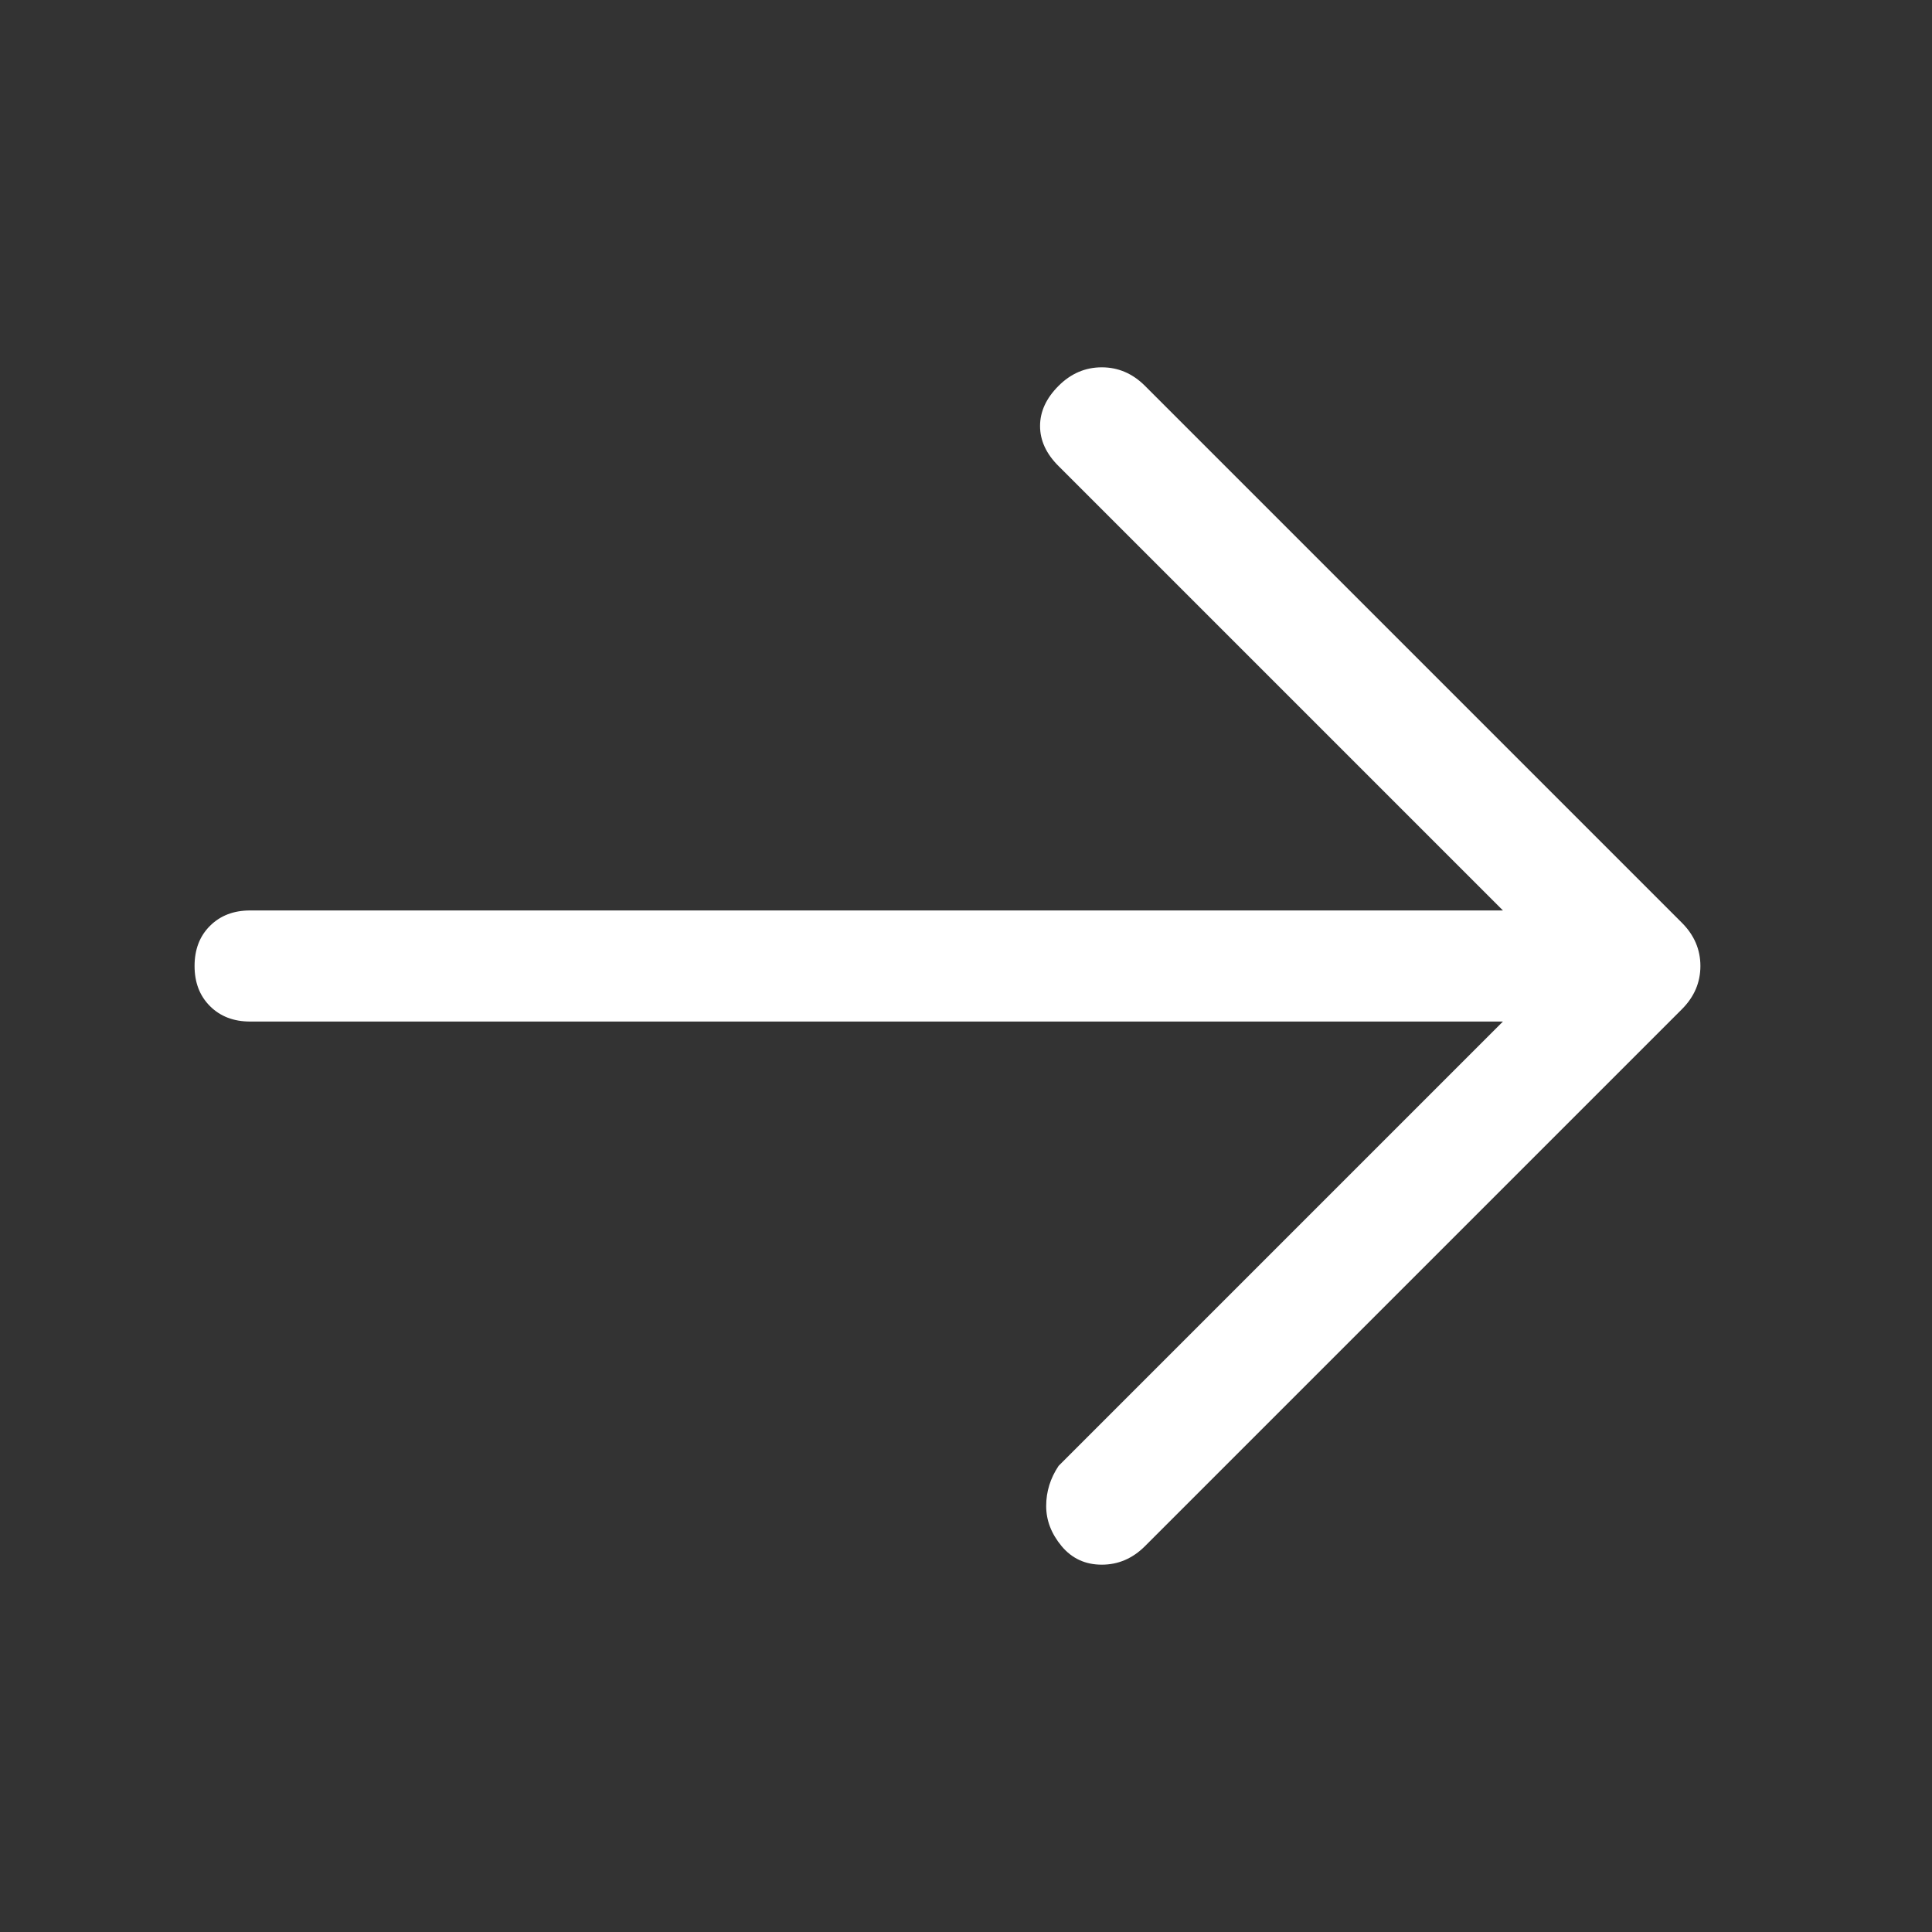 <?xml version="1.0" encoding="UTF-8"?>
<svg xmlns="http://www.w3.org/2000/svg" width="24" height="24" viewBox="0 0 24 24" fill="none">
  <rect x="0" y="0" width="24" height="24" fill="#333333" stroke="none"/>
  <path d="M20.893 12.537L14.223 19.207C14.07 19.36 13.891 19.437 13.687 19.437C13.482 19.437 13.316 19.36 13.188 19.207C13.06 19.053 12.996 18.887 12.996 18.708C12.996 18.529 13.048 18.363 13.15 18.21L18.67 12.69H3.107C2.902 12.69 2.736 12.626 2.608 12.498C2.48 12.37 2.417 12.204 2.417 12C2.417 11.796 2.48 11.629 2.608 11.502C2.736 11.374 2.902 11.31 3.107 11.31H18.67L13.15 5.79C12.996 5.637 12.92 5.471 12.92 5.292C12.92 5.113 12.996 4.947 13.15 4.793C13.303 4.64 13.482 4.563 13.687 4.563C13.891 4.563 14.07 4.64 14.223 4.793L20.893 11.463C21.047 11.617 21.123 11.796 21.123 12C21.123 12.204 21.047 12.383 20.893 12.537Z" fill="white"></path>
</svg>
